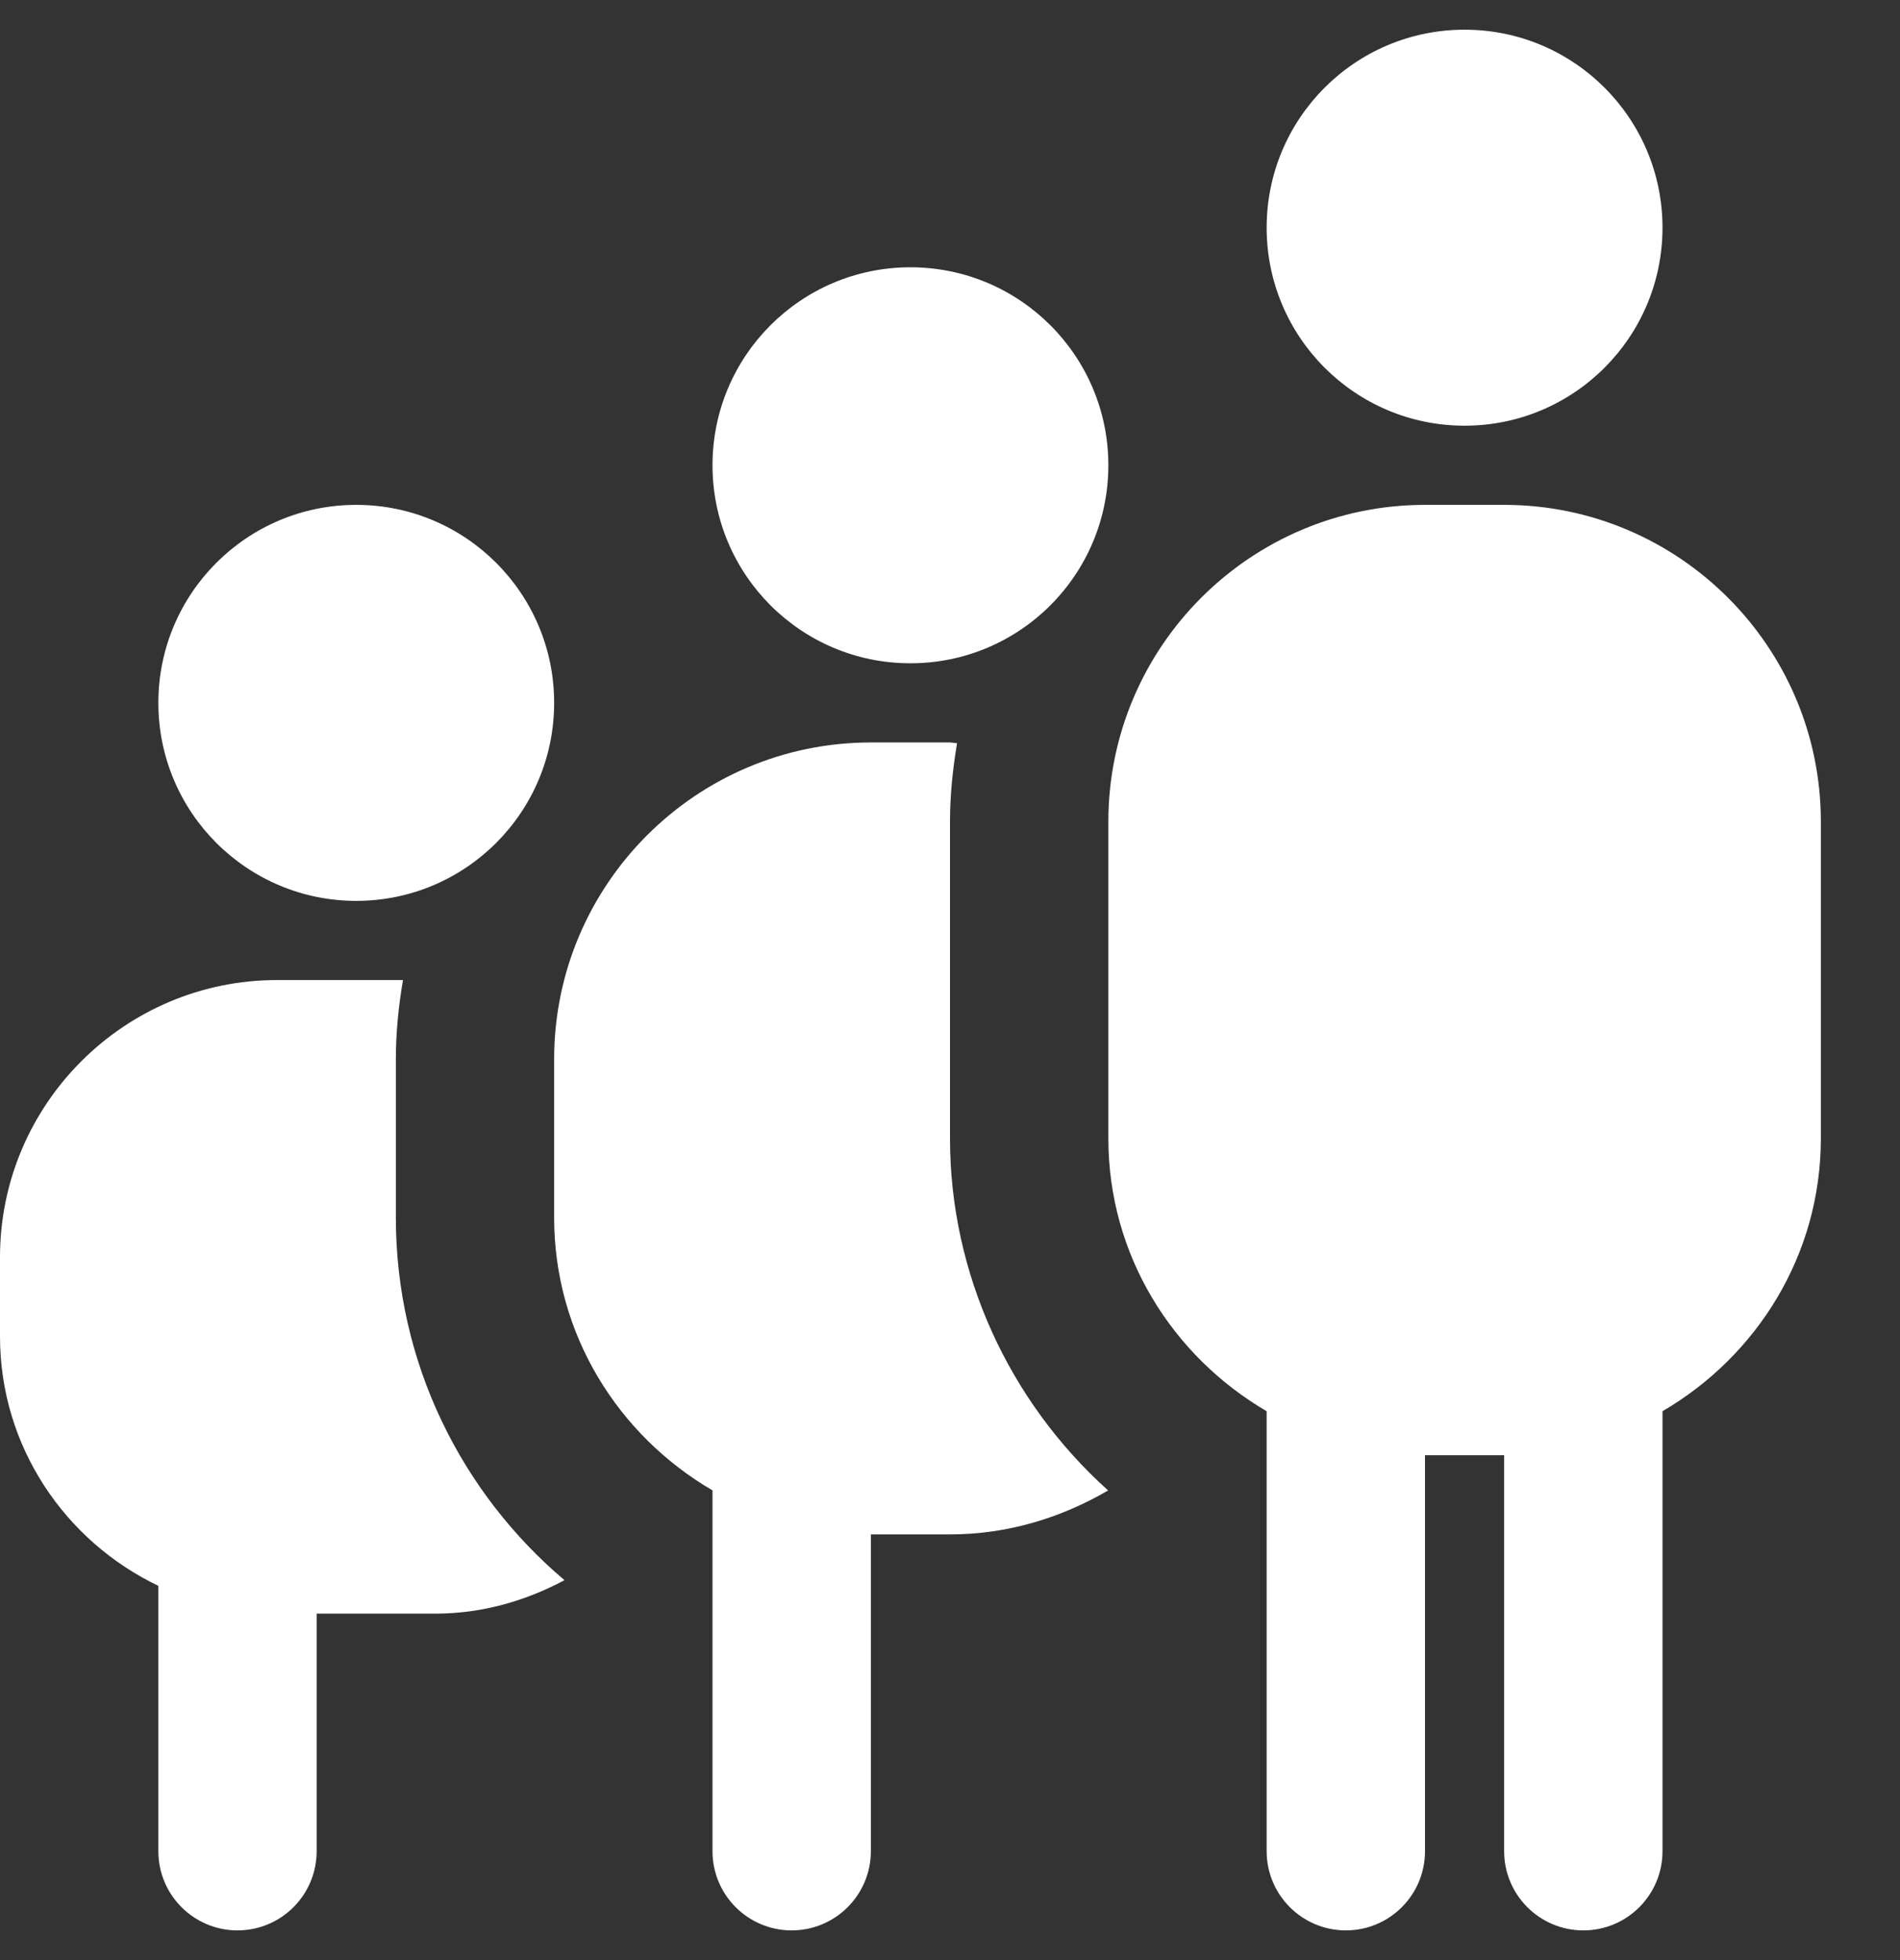<?xml version="1.0" encoding="UTF-8"?>
<svg xmlns="http://www.w3.org/2000/svg" width="32" height="33" viewBox="0 0 32 33" fill="none">
  <rect x="0" y="0" width="32" height="33" fill="#333333" stroke="none"/>
  <g id="Layer_1" clip-path="url(#clip0_2465_12462)">
    <path id="Vector" d="M2.667 11.833C2.667 9.992 4.159 8.5 6 8.5C7.841 8.5 9.333 9.992 9.333 11.833C9.333 13.675 7.841 15.167 6 15.167C4.159 15.167 2.667 13.675 2.667 11.833ZM15.333 11.167C17.175 11.167 18.667 9.675 18.667 7.833C18.667 5.992 17.175 4.5 15.333 4.5C13.492 4.5 12 5.992 12 7.833C12 9.675 13.492 11.167 15.333 11.167ZM24.667 7.167C26.508 7.167 28 5.675 28 3.833C28 1.992 26.508 0.5 24.667 0.5C22.825 0.5 21.333 1.992 21.333 3.833C21.333 5.675 22.825 7.167 24.667 7.167ZM25.333 8.5H24C21.059 8.5 18.667 10.892 18.667 13.833V19.167C18.667 21.132 19.747 22.833 21.333 23.759V31.167C21.333 31.903 21.931 32.5 22.667 32.5C23.403 32.5 24 31.903 24 31.167V24.5H25.333V31.167C25.333 31.903 25.931 32.5 26.667 32.5C27.403 32.5 28 31.903 28 31.167V23.759C29.587 22.833 30.667 21.132 30.667 19.167V13.833C30.667 10.892 28.275 8.5 25.333 8.5ZM16 19.167V13.833C16 13.383 16.047 12.943 16.119 12.512C16.079 12.512 16.041 12.5 16 12.5H14.667C11.725 12.5 9.333 14.892 9.333 17.833V20.5C9.333 22.465 10.413 24.167 12 25.092V31.167C12 31.903 12.597 32.5 13.333 32.5C14.069 32.5 14.667 31.903 14.667 31.167V25.833H16C16.975 25.833 17.876 25.552 18.663 25.093C16.991 23.591 16 21.436 16 19.167ZM6.667 20.5V17.833C6.667 17.379 6.713 16.935 6.787 16.5H4.667C2.093 16.5 0 18.593 0 21.167V22.5C0 24.355 1.096 25.947 2.667 26.699V31.167C2.667 31.903 3.264 32.5 4 32.5C4.736 32.5 5.333 31.903 5.333 31.167V27.167H7.333C8.123 27.167 8.855 26.951 9.507 26.604C7.772 25.135 6.667 22.945 6.667 20.5Z" fill="white"></path>
  </g>
  <defs>
    <clipPath id="clip0_2465_12462">
      <rect width="32" height="32" fill="white" transform="translate(0 0.5)"></rect>
    </clipPath>
  </defs>
</svg>
